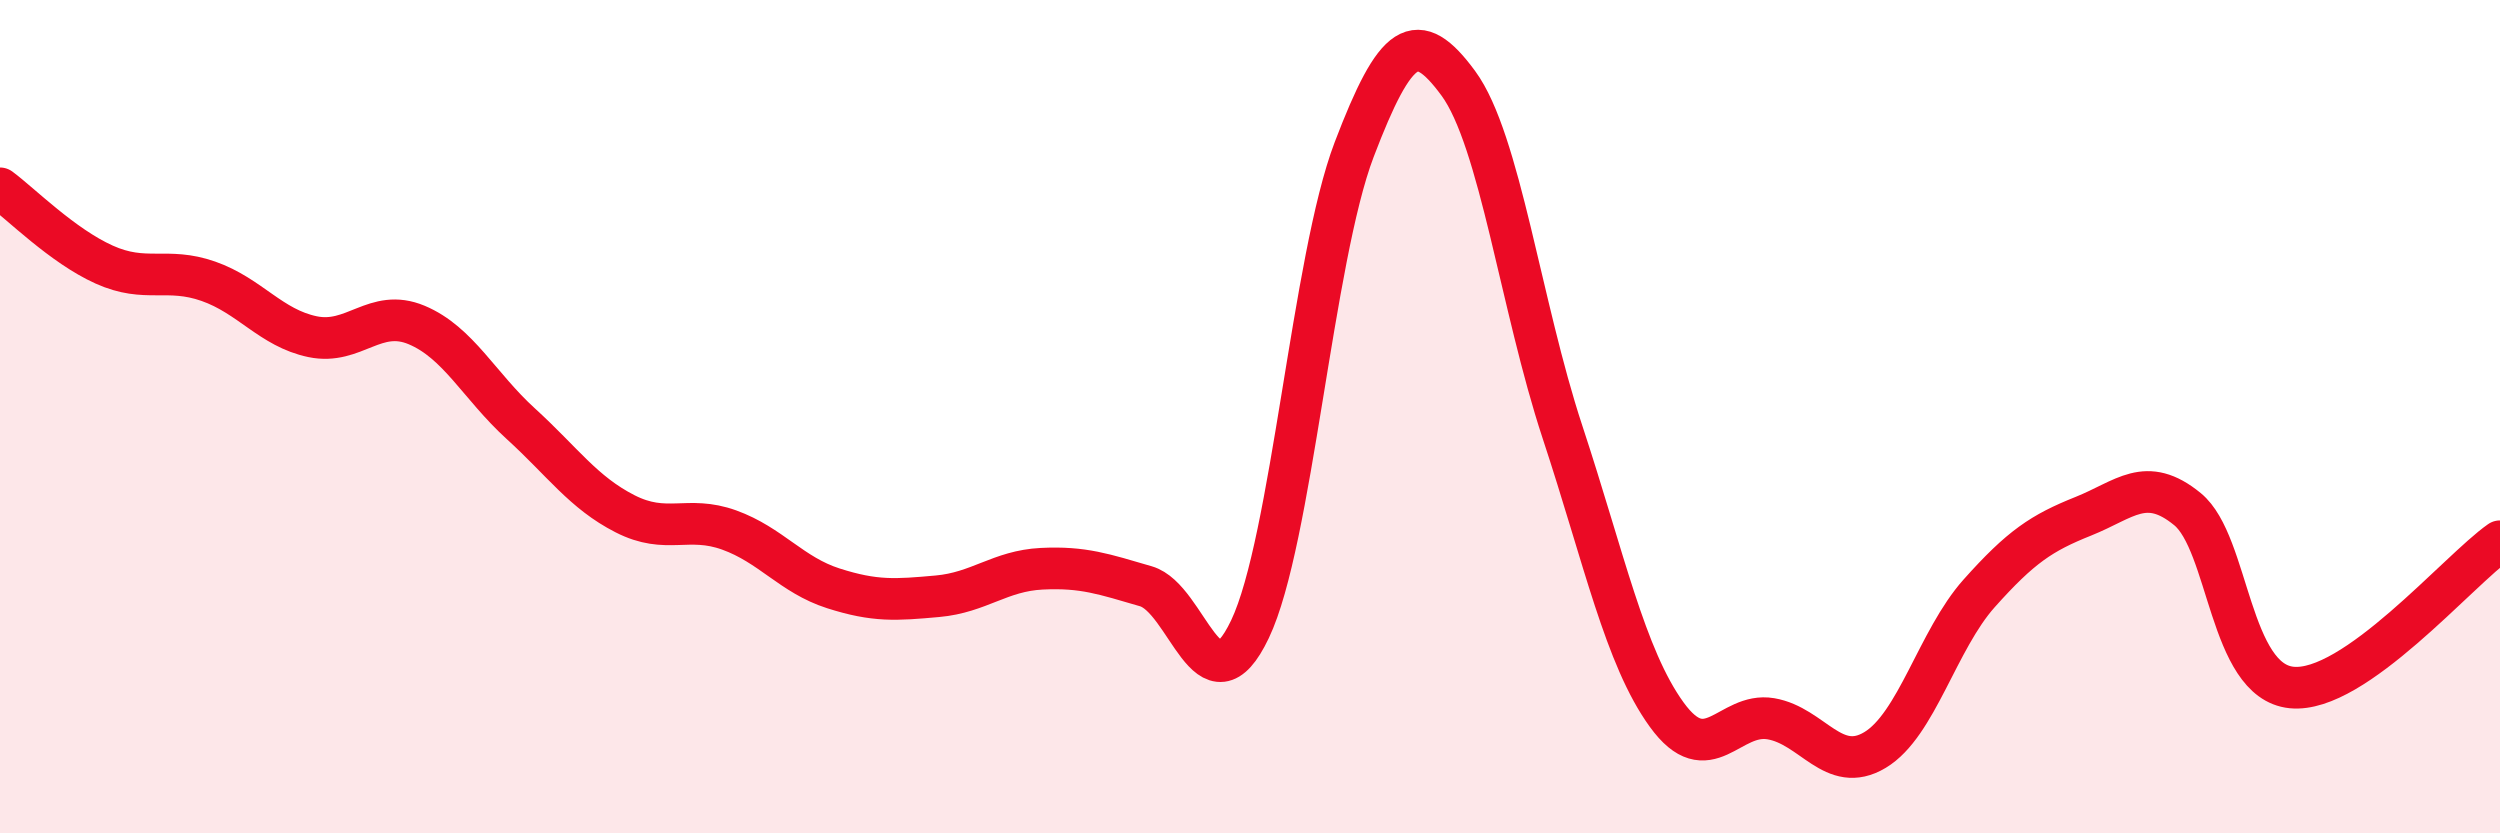 
    <svg width="60" height="20" viewBox="0 0 60 20" xmlns="http://www.w3.org/2000/svg">
      <path
        d="M 0,4.52 C 0.5,4.89 1.5,5.9 2.5,6.35 C 3.5,6.8 4,6.4 5,6.75 C 6,7.1 6.5,7.87 7.5,8.08 C 8.5,8.29 9,7.38 10,7.8 C 11,8.22 11.5,9.26 12.5,10.17 C 13.5,11.08 14,11.82 15,12.33 C 16,12.84 16.5,12.36 17.5,12.72 C 18.5,13.08 19,13.8 20,14.12 C 21,14.44 21.5,14.4 22.5,14.31 C 23.5,14.22 24,13.7 25,13.65 C 26,13.6 26.5,13.78 27.5,14.07 C 28.5,14.36 29,17.2 30,15.1 C 31,13 31.5,6.21 32.5,3.59 C 33.5,0.97 34,0.64 35,2 C 36,3.36 36.5,7.34 37.5,10.37 C 38.5,13.4 39,15.77 40,17.15 C 41,18.53 41.5,17.08 42.5,17.25 C 43.5,17.42 44,18.6 45,18 C 46,17.4 46.5,15.36 47.5,14.24 C 48.5,13.12 49,12.79 50,12.39 C 51,11.99 51.5,11.4 52.5,12.22 C 53.5,13.04 53.5,16.35 55,16.5 C 56.5,16.65 59,13.69 60,12.99L60 20L0 20Z"
        fill="#EB0A25"
        opacity="0.1"
        stroke-linecap="round"
        stroke-linejoin="round"
      />
      <path
        d="M 0,4.52 C 0.5,4.89 1.5,5.9 2.5,6.35 C 3.5,6.8 4,6.4 5,6.75 C 6,7.1 6.5,7.87 7.5,8.08 C 8.5,8.29 9,7.38 10,7.8 C 11,8.22 11.5,9.26 12.5,10.17 C 13.5,11.08 14,11.82 15,12.33 C 16,12.84 16.5,12.36 17.5,12.72 C 18.5,13.08 19,13.8 20,14.12 C 21,14.44 21.5,14.4 22.5,14.31 C 23.5,14.22 24,13.7 25,13.65 C 26,13.6 26.5,13.78 27.5,14.07 C 28.5,14.36 29,17.2 30,15.1 C 31,13 31.5,6.21 32.5,3.59 C 33.5,0.97 34,0.64 35,2 C 36,3.36 36.5,7.34 37.5,10.37 C 38.5,13.4 39,15.77 40,17.15 C 41,18.53 41.5,17.08 42.5,17.25 C 43.5,17.42 44,18.6 45,18 C 46,17.4 46.5,15.36 47.5,14.24 C 48.5,13.12 49,12.79 50,12.39 C 51,11.99 51.5,11.4 52.5,12.22 C 53.5,13.04 53.5,16.35 55,16.5 C 56.5,16.65 59,13.69 60,12.99"
        stroke="#EB0A25"
        stroke-width="1"
        fill="none"
        stroke-linecap="round"
        stroke-linejoin="round"
      />
    </svg>
  